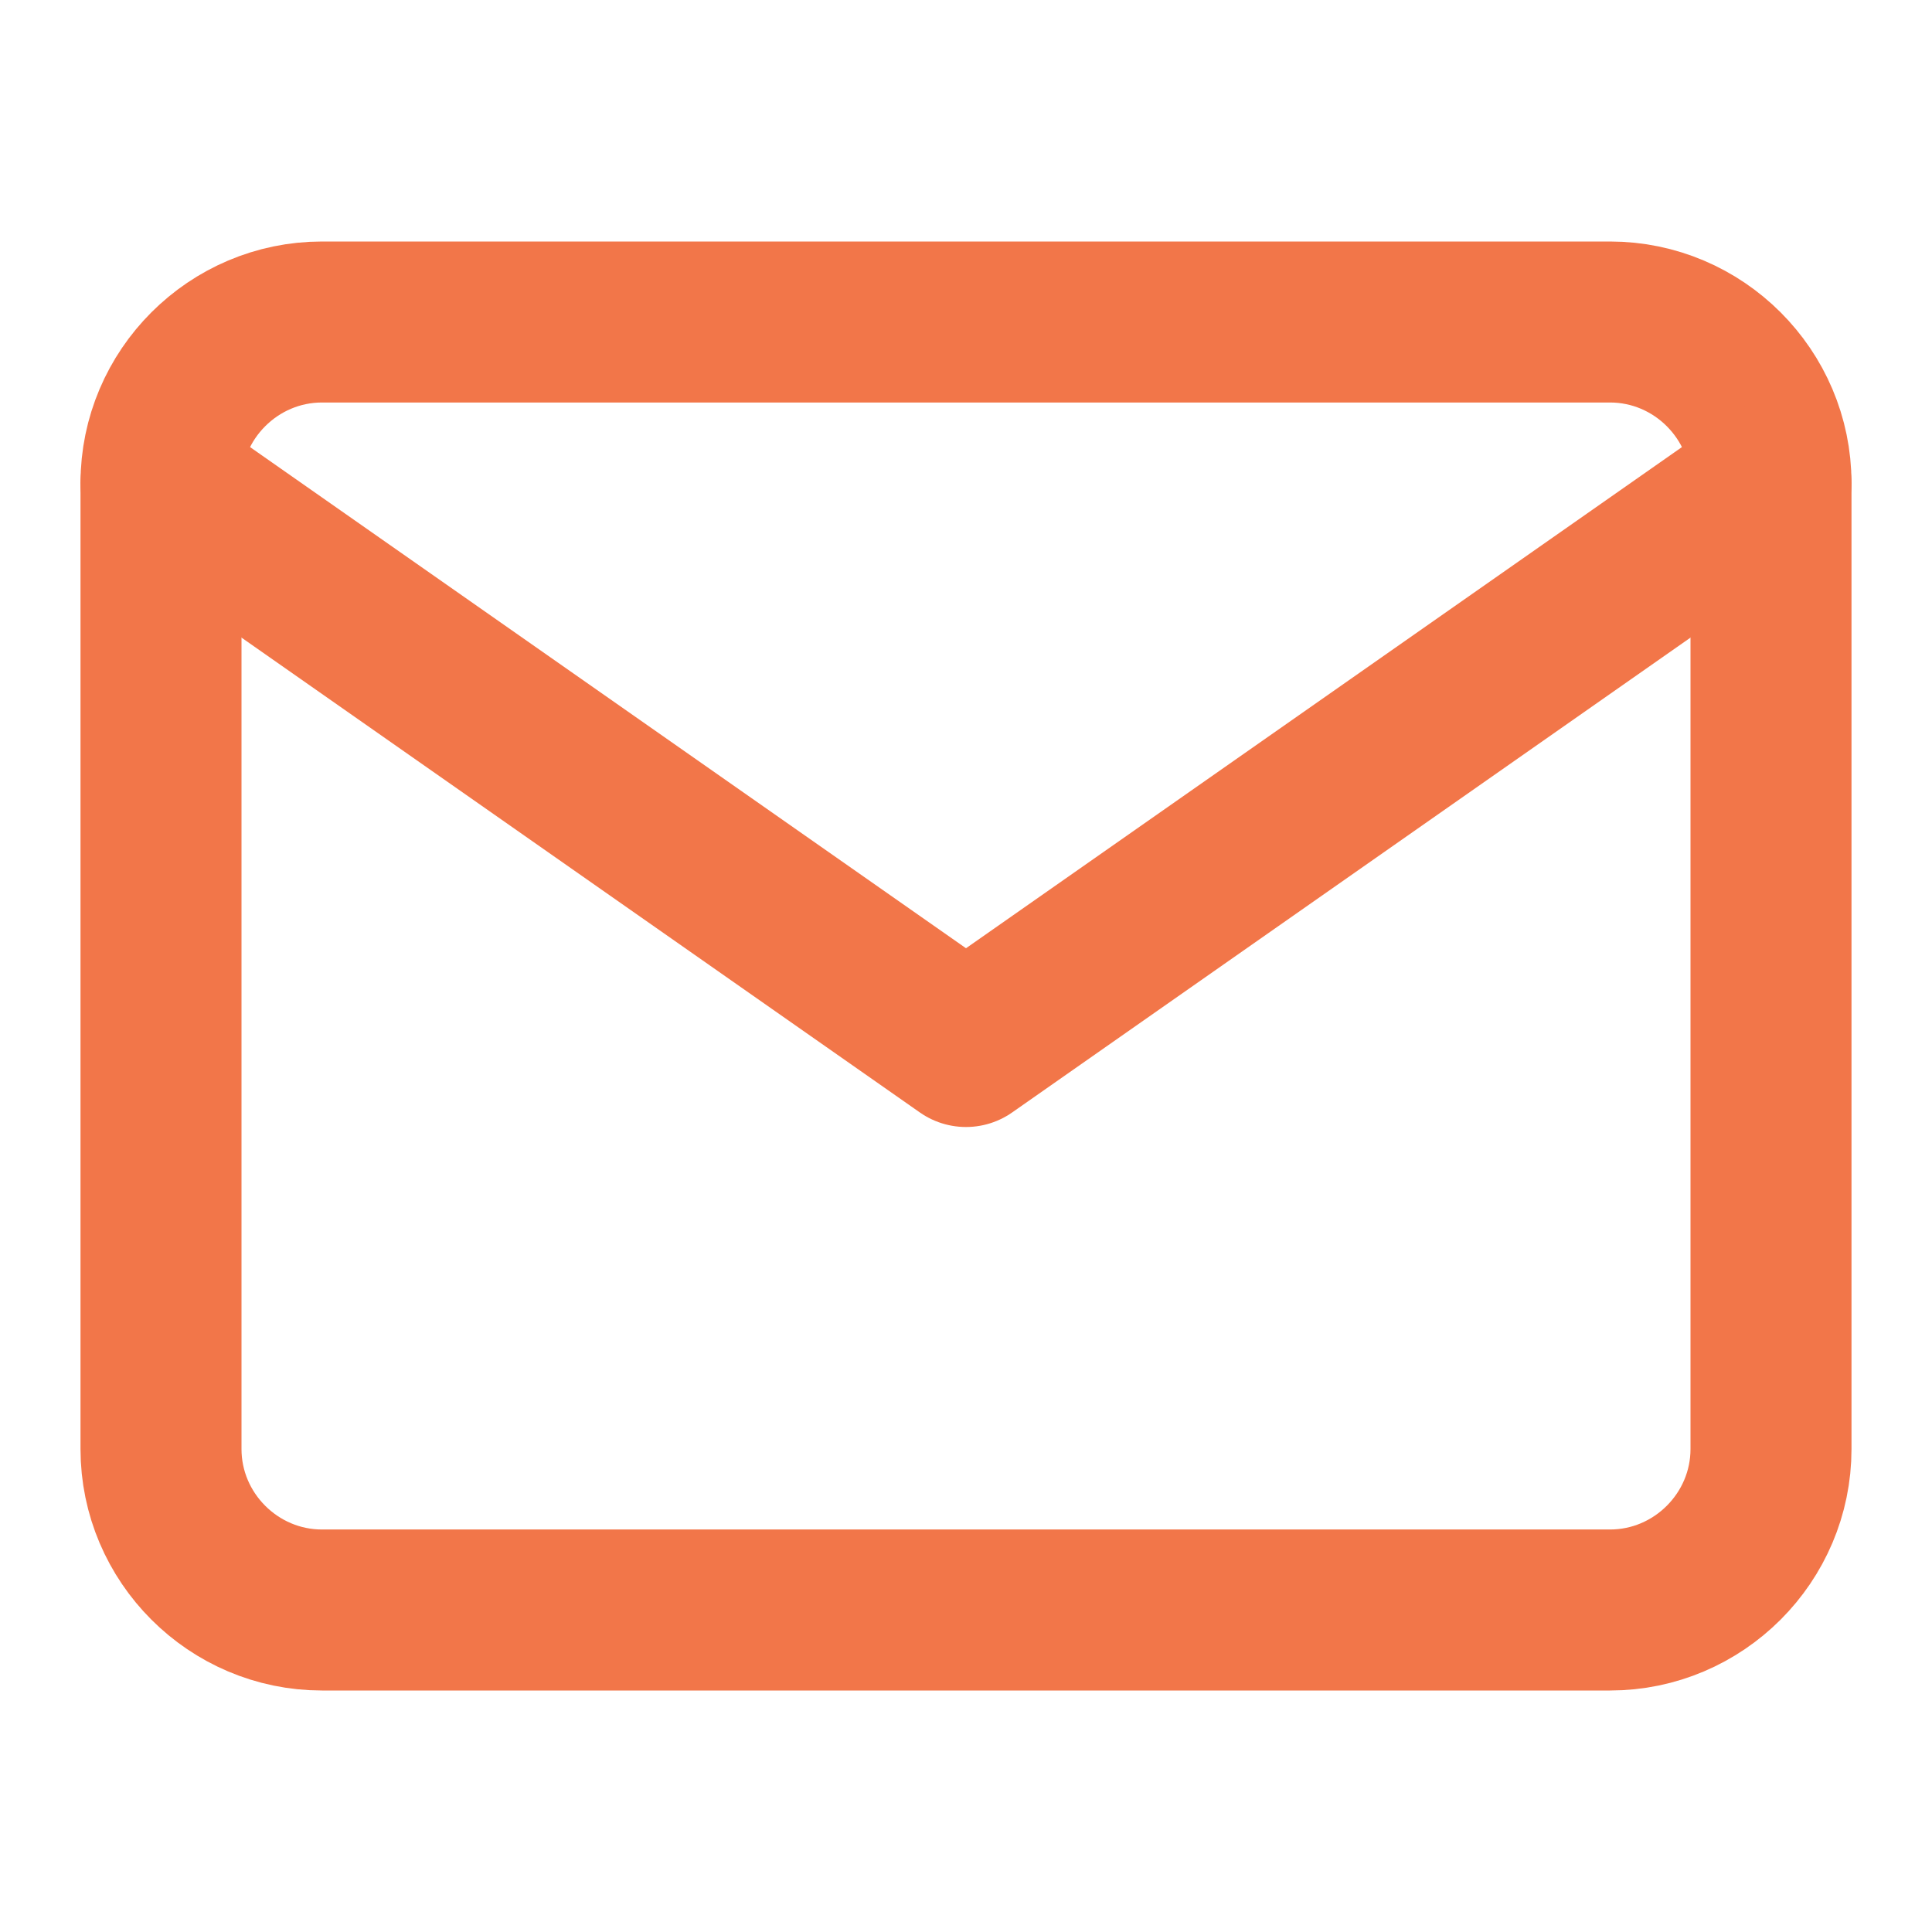 <?xml version="1.0" encoding="UTF-8"?>
<svg width="24" height="24" viewBox="0 0 24 24" fill="none" xmlns="http://www.w3.org/2000/svg">
  <path d="M4 4H20C21.1 4 22 4.9 22 6V18C22 19.1 21.1 20 20 20H4C2.9 20 2 19.1 2 18V6C2 4.9 2.9 4 4 4Z" stroke="#F27649" stroke-width="2" stroke-linecap="round" stroke-linejoin="round"/>
  <path d="M22 6L12 13L2 6" stroke="#F27649" stroke-width="2" stroke-linecap="round" stroke-linejoin="round"/>
</svg>